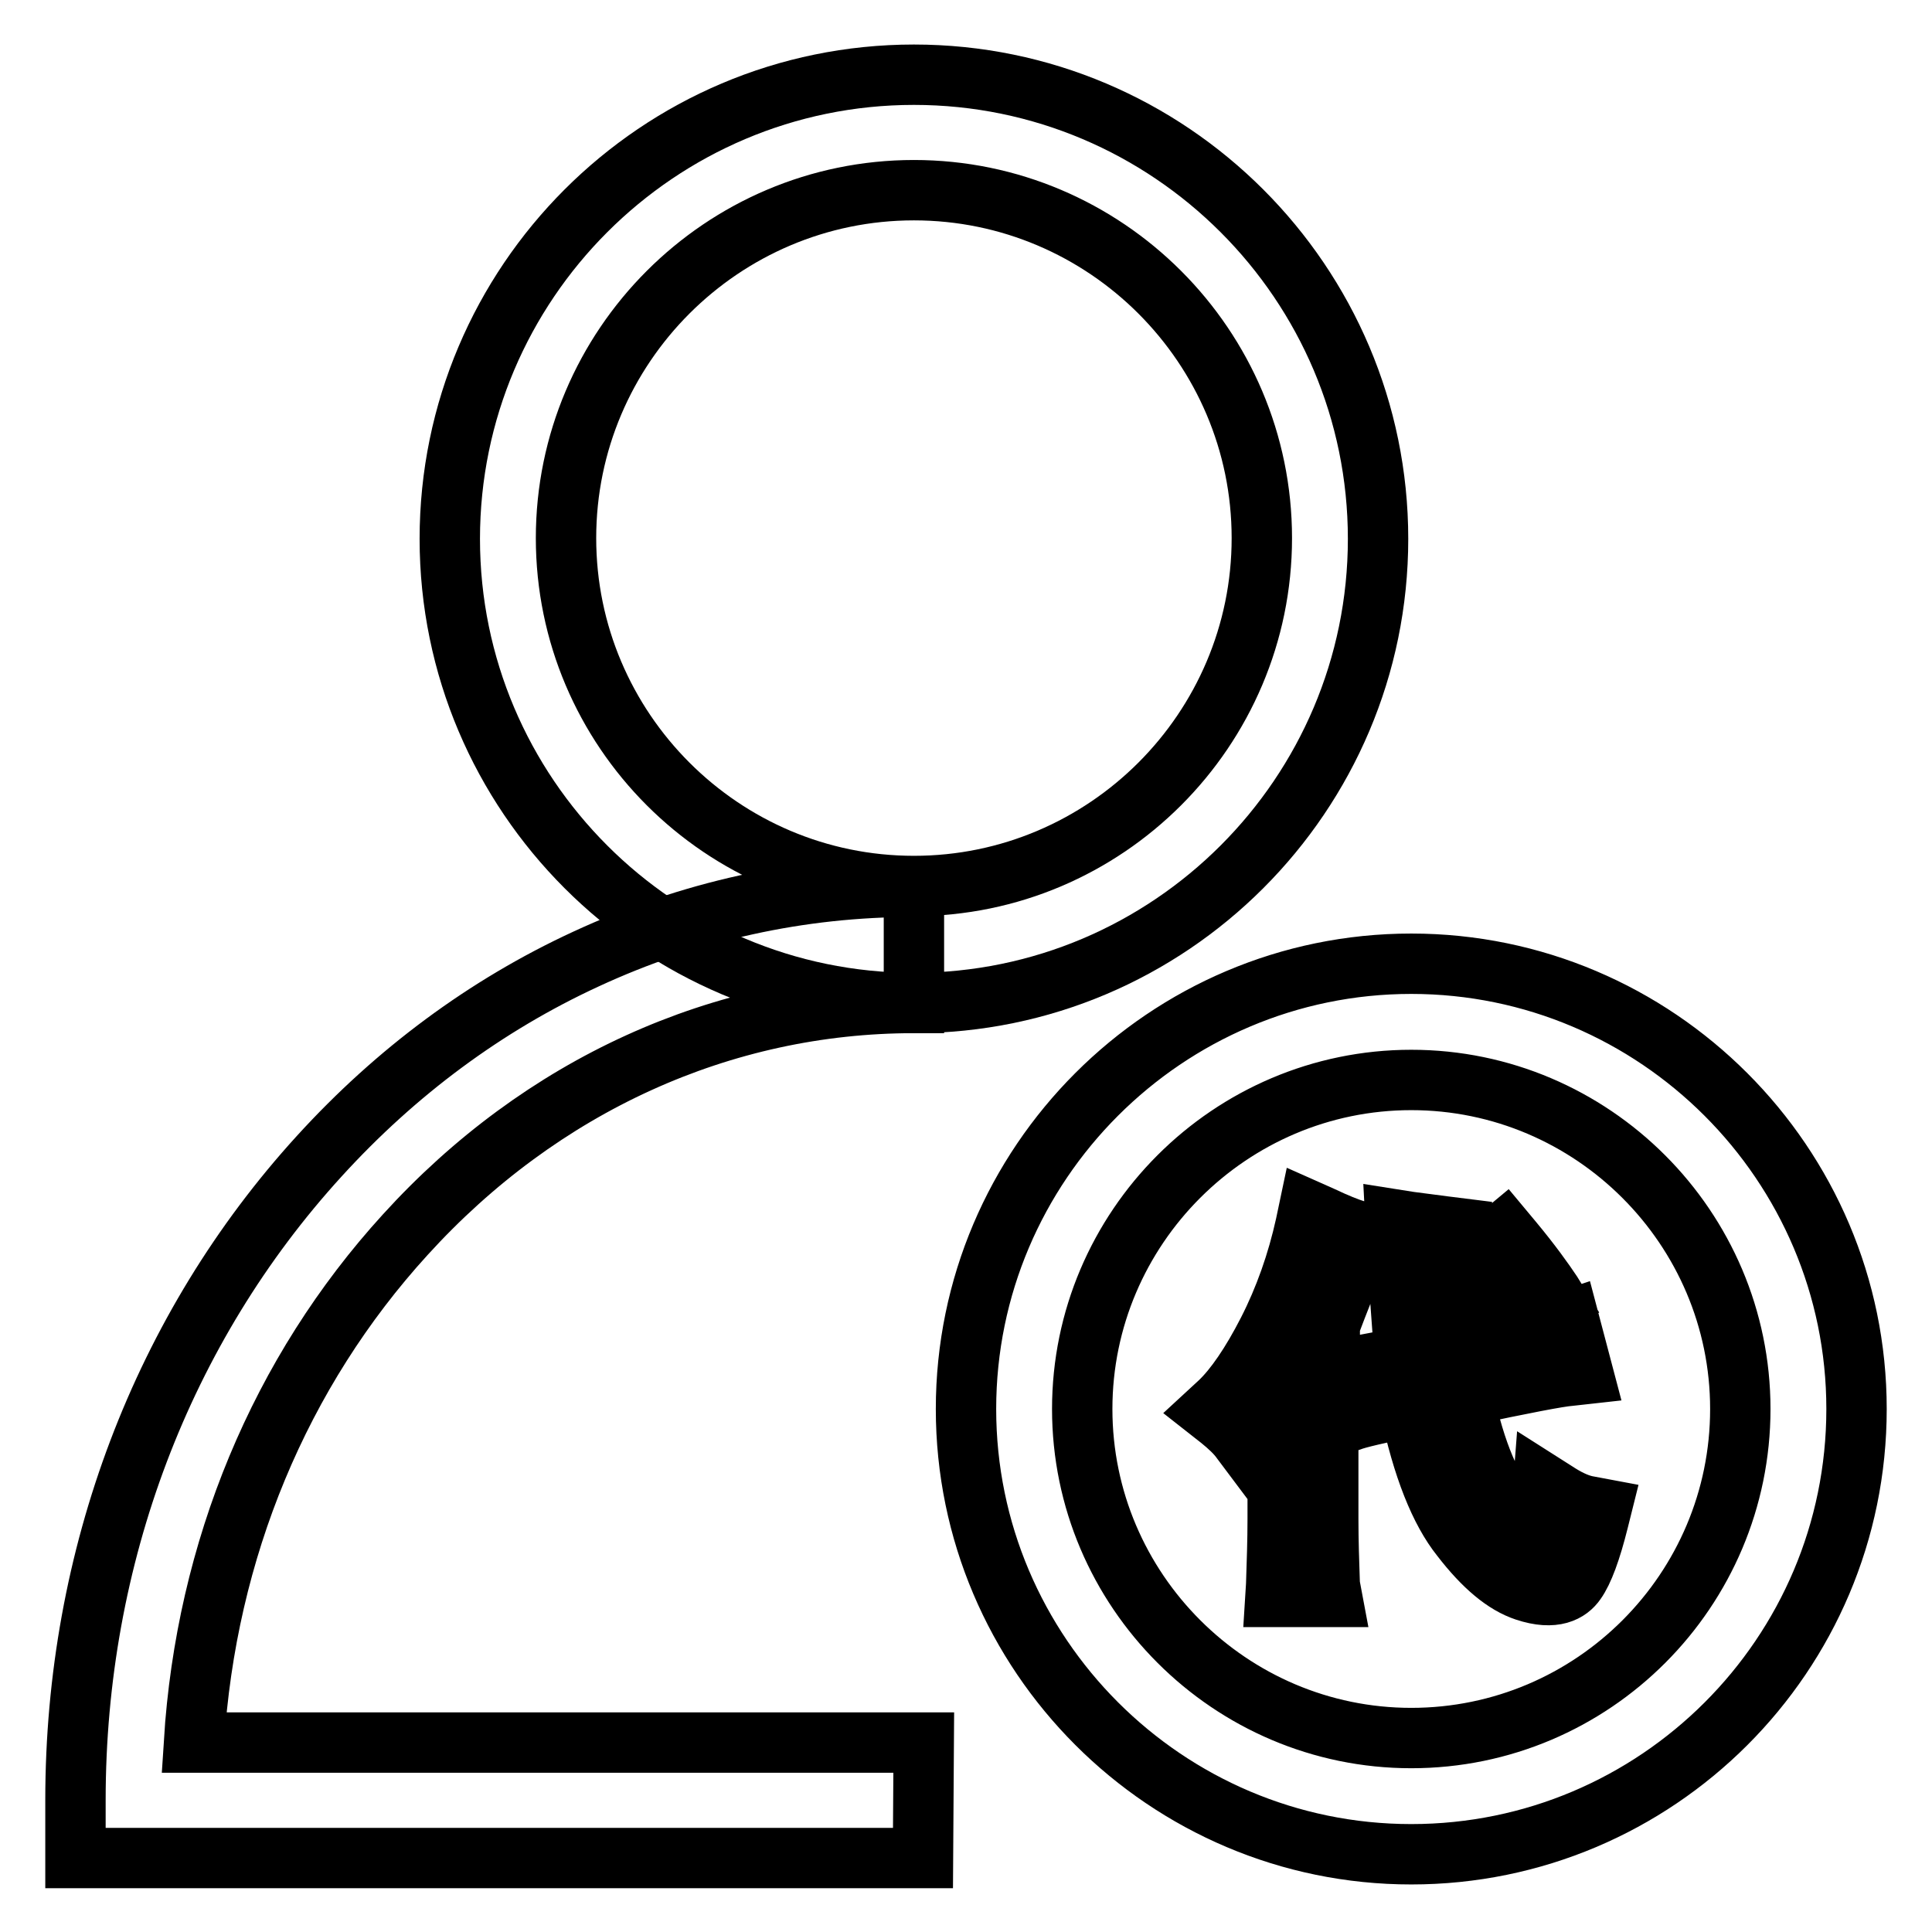 <?xml version="1.0" encoding="utf-8"?>
<!-- Svg Vector Icons : http://www.onlinewebfonts.com/icon -->
<!DOCTYPE svg PUBLIC "-//W3C//DTD SVG 1.1//EN" "http://www.w3.org/Graphics/SVG/1.1/DTD/svg11.dtd">
<svg version="1.1" xmlns="http://www.w3.org/2000/svg" xmlns:xlink="http://www.w3.org/1999/xlink" x="0px" y="0px" viewBox="0 0 256 256" enable-background="new 0 0 256 256" xml:space="preserve">
<g> <path stroke-width="8" fill-opacity="0" stroke="#000000"  d="M121.1,132.9c-33.9,0-61.5-27.6-61.5-61.5c0-33.9,27.6-61.5,61.5-61.5c33.9,0,61.5,27.6,61.5,61.5 C182.6,105.3,155,132.9,121.1,132.9z M121.1,25.2C95.7,25.2,75,45.9,75,71.3c0,25.4,20.7,46.1,46.1,46.1 c25.4,0,46.1-20.7,46.1-46.1C167.2,45.9,146.5,25.2,121.1,25.2z"/> <path stroke-width="8" fill-opacity="0" stroke="#000000"  d="M122.3,246.2H10v-7.7c0-32.2,11.5-62.5,32.3-85.3c10.2-11.2,22.1-20,35.3-26.1c13.8-6.4,28.4-9.6,43.5-9.6 v15.4c-25.4,0-49.4,10.9-67.4,30.7c-16.6,18.2-26.4,41.8-28,67.3h96.7L122.3,246.2L122.3,246.2z M187,245.7c-32.5,0-59-26.5-59-59 c0-32.5,26.5-59,59-59c32.5,0,59,26.5,59,59C246,219.3,219.5,245.7,187,245.7L187,245.7z M187,143.1c-24,0-43.6,19.6-43.6,43.6 s19.6,43.6,43.6,43.6c24.1,0,43.6-19.6,43.6-43.6S211,143.1,187,143.1L187,143.1z"/> <path stroke-width="8" fill-opacity="0" stroke="#000000"  d="M174.7,175.3v26c0,2.9,0.1,5.8,0.2,8.8h-4.3c0.1-3,0.2-5.9,0.2-8.8v-18.6c-2,3.3-3.8,5.7-5.1,7.4 c-0.8-1.1-1.8-2.1-3.1-3.1c2.2-2,4.4-5.3,6.7-9.8c2.3-4.5,4-9.3,5.1-14.5c2,1,3.6,1.6,4.7,1.8C178.4,165.8,176.9,169.4,174.7,175.3 L174.7,175.3z M186.6,163.4c0.8,0.1,2.4,0.3,4.7,0.6c-0.3,1.6-0.1,7,0.6,16.2c6.5-1.2,11.6-2.4,15.1-3.5l1,3.9 c-1.5,0.1-6.7,1.2-15.7,3.1c1.6,8.6,4.1,14.5,7.3,17.8c3.2,3.3,5,4.2,5.5,2.6c0.5-1.5,0.8-3.1,0.9-4.9c1.5,1,3,1.6,4.5,1.8 c-1,3.8-1.9,6.3-2.8,7.6c-0.9,1.2-2.5,1.4-4.9,0.6c-2.4-0.8-5-3-7.8-6.5c-2.8-3.5-5.1-9.6-6.8-18.2c-5.2,1.1-8.4,1.8-9.6,2.2 l-1.2-3.9c2.2-0.3,5.7-0.9,10.4-1.8C187.1,172.1,186.7,166.3,186.6,163.4L186.6,163.4z M204.4,172c-1.2,0.8-2.5,1.7-3.7,2.6 c-1.2-2.3-2.8-4.6-4.7-7c1.1-0.7,2.2-1.5,3.3-2.5C201.7,168.2,203.4,170.5,204.4,172z"/> <path stroke-width="8" fill-opacity="0" stroke="#000000"  d="M176.5,211.6H169l0.1-1.6c0.1-3,0.2-5.9,0.2-8.7v-13.5c-0.9,1.3-1.7,2.3-2.4,3.2l-1.2,1.5l-1.2-1.6 c-0.7-1-1.7-1.9-2.8-2.8l-1.4-1.1l1.3-1.2c2-1.9,4.2-5.1,6.4-9.4c2.2-4.3,3.9-9.1,5-14.1l0.4-1.9l1.8,0.8c1.9,0.9,3.4,1.5,4.4,1.8 l2,0.5l-1.1,1.8c-0.5,0.9-1.7,3.4-4.3,10.3v5.9l0.9-0.1c1.9-0.2,4.9-0.8,9-1.6c-0.6-8.1-1-13.5-1.1-16.3l-0.1-1.9l1.9,0.3 c0.8,0.1,2.3,0.3,4.6,0.6l1.6,0.2l-0.3,1.6c-0.2,1-0.2,4.2,0.5,14.1c2.5-0.5,4.8-1,6.8-1.4l-0.8-1.5c-1.2-2.2-2.7-4.5-4.5-6.7 l-1.1-1.4l1.5-0.9c1-0.6,2-1.4,3.1-2.3l1.2-1l1,1.2c2.5,3,4.2,5.4,5.2,6.9l0.8,1.3l-1.3,0.8c-1.2,0.8-2.4,1.7-3.6,2.6l-1.3,1 c2.4-0.6,4.5-1.1,6.2-1.6l1.5-0.5l1.9,7.2l-1.8,0.2c-1.4,0.1-6.1,1-14.1,2.7c1.6,7.5,3.8,12.7,6.6,15.5c1.7,1.7,2.6,2.4,3.1,2.7 c0.3-1.2,0.6-2.6,0.7-4l0.2-2.6l2.2,1.4c1.3,0.8,2.6,1.4,3.9,1.6l1.6,0.3l-0.4,1.6c-1,4-2,6.7-3,8.1c-0.9,1.3-2.8,2.5-6.7,1.2 c-2.7-0.9-5.5-3.2-8.5-7.1c-2.8-3.5-5.1-9.2-6.8-17.3c-4.2,0.9-6.9,1.5-7.9,1.9l-1.5,0.5l-1.4-4.3v16.8c0,2.9,0.1,5.8,0.2,8.7 L176.5,211.6L176.5,211.6z M172.2,208.5h1.1c-0.1-2.4-0.2-4.9-0.2-7.3V175l0.1-0.2c1.6-4.3,2.9-7.5,3.8-9.4 c-0.4-0.2-0.9-0.4-1.4-0.6c-1.1,4.6-2.7,9-4.8,13.1c-2,3.9-3.9,6.9-5.9,9c0.3,0.2,0.5,0.5,0.8,0.7c1.1-1.5,2.4-3.4,3.8-5.8l2.8-4.6 v24C172.4,203.6,172.3,206,172.2,208.5z M189.4,182.6l0.3,1.5c1.7,8.3,3.9,14.2,6.6,17.6c2.6,3.3,5,5.3,7.1,6 c1.1,0.4,2.6,0.7,3.2-0.1c0.5-0.6,1.2-2.1,2.1-5.5c-0.5-0.2-0.9-0.3-1.4-0.5c-0.2,1-0.4,2-0.7,3c-0.4,1.2-1.3,1.6-1.8,1.7 c-1.5,0.4-3.4-0.7-6.3-3.8c-3.4-3.5-6-9.6-7.7-18.6l-0.3-1.5l1.5-0.3c6.9-1.5,11.6-2.4,14.1-2.8l-0.2-0.7c-3.4,1-8.1,2-13.8,3.1 l-1.7,0.3l-0.1-1.7c-0.7-8.9-0.8-12.9-0.7-14.9c-0.5-0.1-1-0.1-1.4-0.2c0.2,3.2,0.6,8.5,1.1,15.7l0.1,1.4l-1.3,0.3 c-3.6,0.7-6.6,1.3-8.7,1.6l0.2,0.7c1.7-0.4,4.4-1,8.3-1.9L189.4,182.6L189.4,182.6z M198.2,168c1.1,1.4,2.1,2.9,3,4.3 c0.4-0.3,0.7-0.5,1.1-0.8c-0.8-1.1-1.8-2.5-3.2-4.2C198.8,167.6,198.5,167.8,198.2,168L198.2,168z"/></g>
</svg>